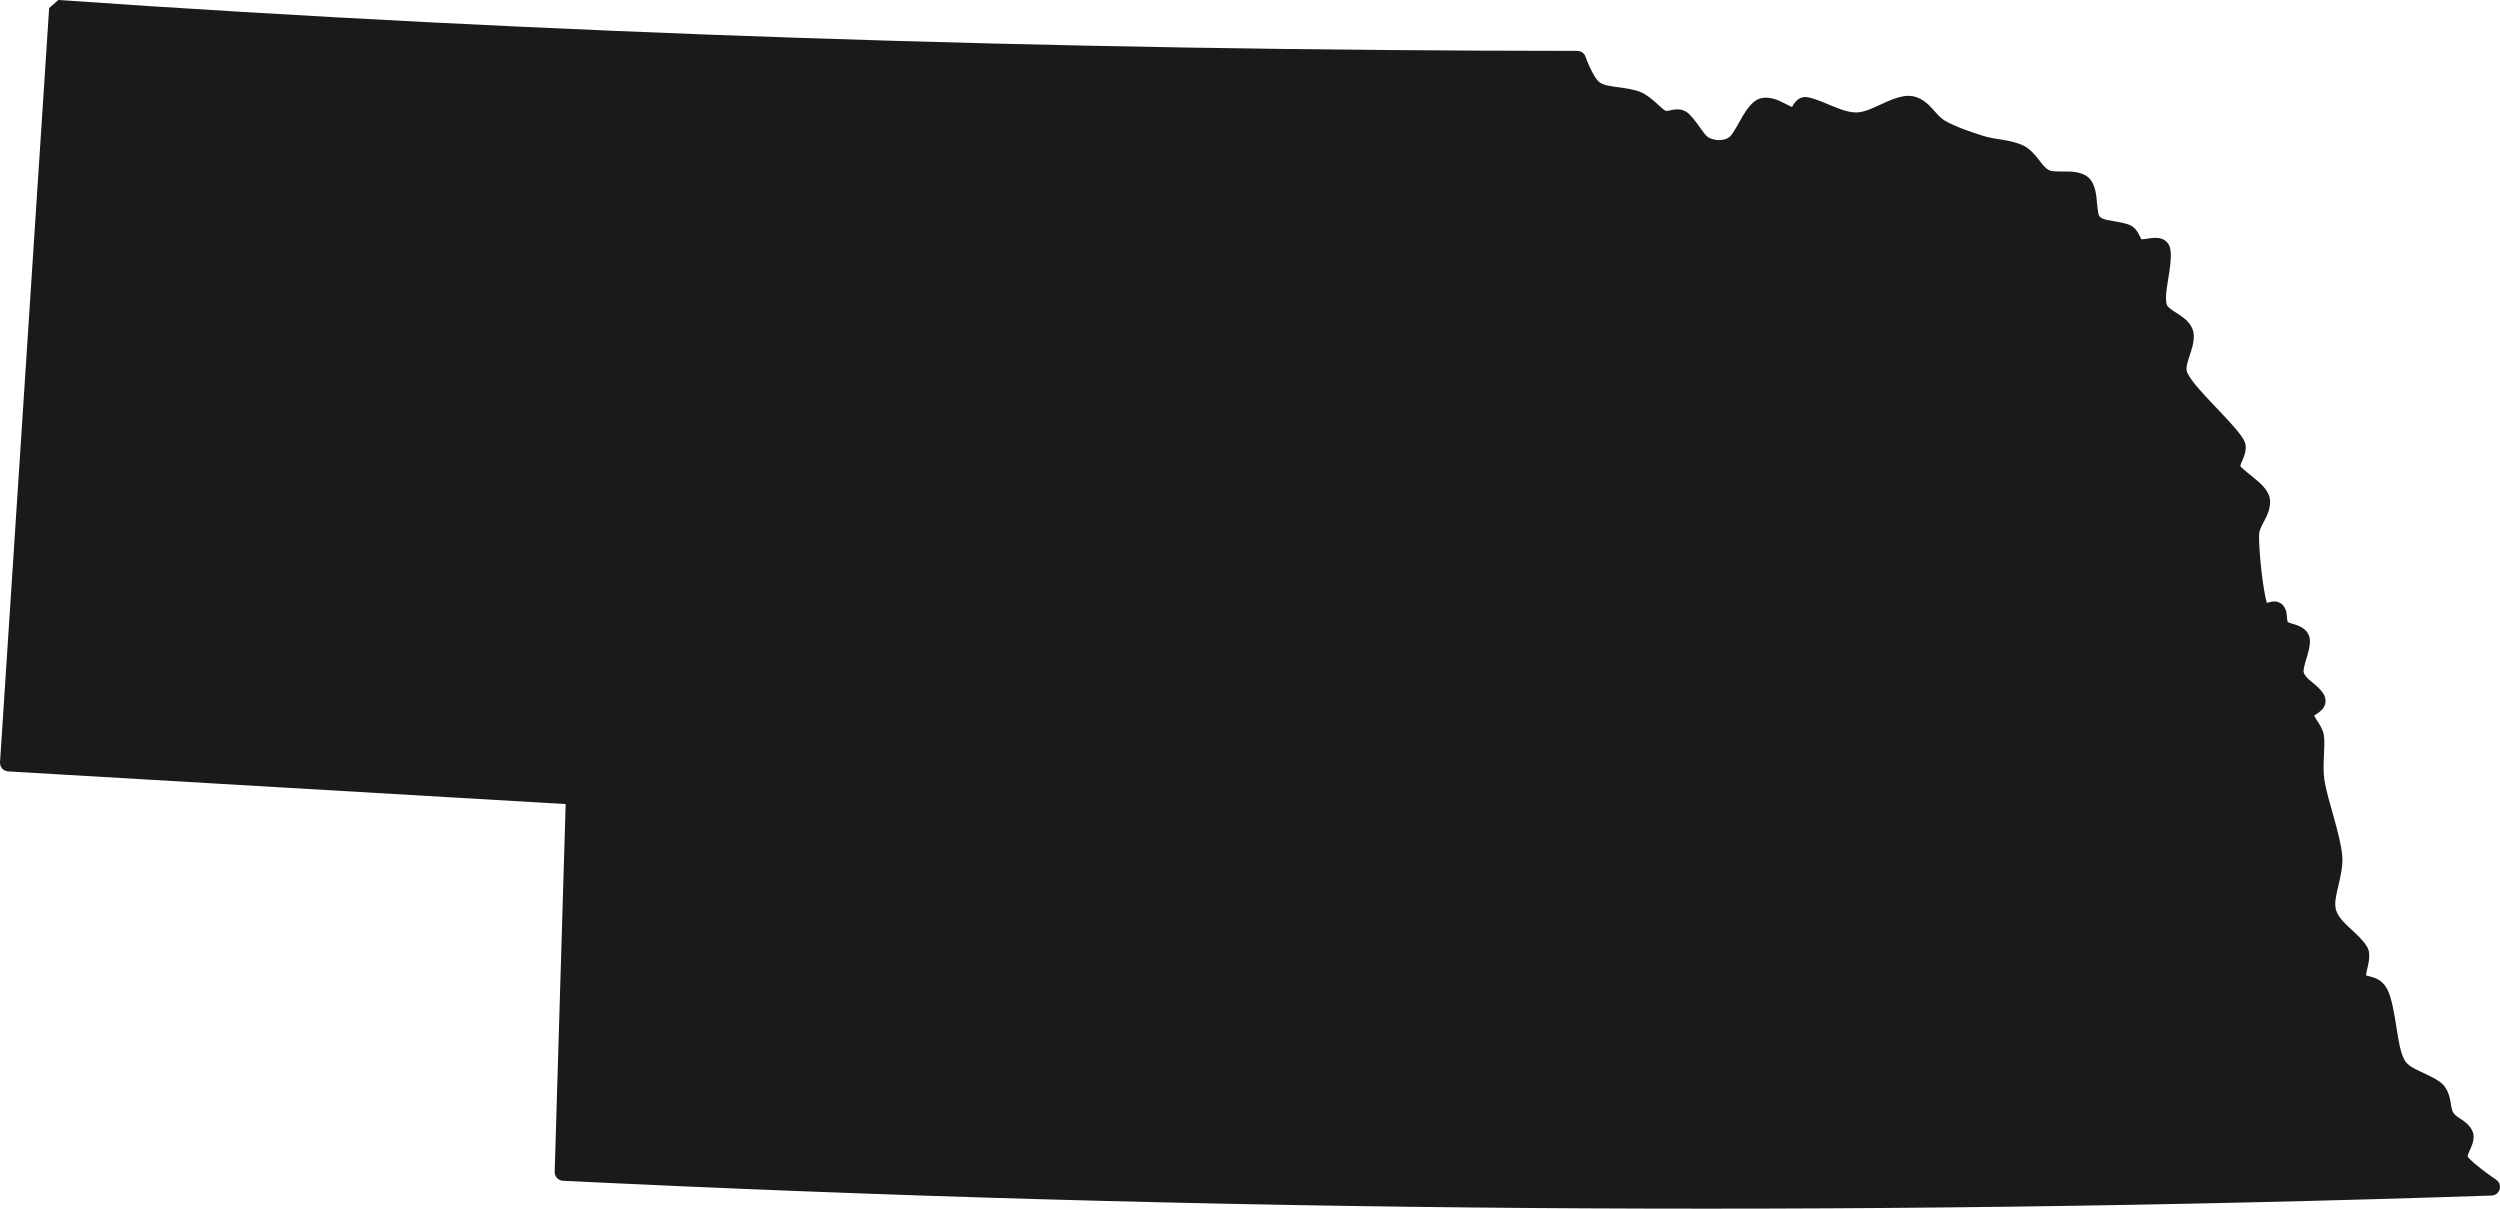 <?xml version="1.0" encoding="UTF-8"?>
<!-- Generator: Adobe Illustrator 16.0.0, SVG Export Plug-In . SVG Version: 6.00 Build 0)  -->
<svg xmlns="http://www.w3.org/2000/svg" xmlns:xlink="http://www.w3.org/1999/xlink" version="1.1" id="Layer_1" x="0px" y="0px" width="202.081px" height="97.699px" viewBox="0 0 202.081 97.699" xml:space="preserve">
<path fill-rule="evenodd" clip-rule="evenodd" fill="#1A1A1A" d="M45.724,64.995l-45.067-2.64c-0.186-0.011-0.359-0.097-0.482-0.235  s-0.185-0.322-0.173-0.507L3.972,0.651L4.717,0C43.966,2.727,84.91,4.085,127.502,4.114c0.298,0,0.563,0.19,0.659,0.472  c0,0,0.218,0.635,0.547,1.249c0.18,0.335,0.382,0.678,0.619,0.838c0.332,0.225,0.854,0.288,1.38,0.364  c0.706,0.101,1.424,0.194,1.928,0.412c0.457,0.198,0.893,0.559,1.291,0.919c0.271,0.245,0.513,0.497,0.75,0.604  c0.022-0.001,0.108-0.007,0.156-0.017c0.128-0.024,0.257-0.057,0.384-0.08c0.391-0.07,0.76-0.045,1.077,0.153  c0.341,0.213,0.729,0.731,1.116,1.266c0.25,0.348,0.484,0.719,0.757,0.851c0.478,0.233,1.157,0.259,1.596-0.043  c0.121-0.083,0.228-0.238,0.345-0.413c0.254-0.385,0.502-0.871,0.76-1.306c0.376-0.637,0.803-1.157,1.221-1.353  c0.488-0.228,1.081-0.154,1.67,0.092c0.306,0.128,0.613,0.297,0.889,0.434c0.061,0.029,0.137,0.061,0.204,0.088  c0.072-0.119,0.174-0.278,0.243-0.366c0.242-0.304,0.545-0.458,0.907-0.431c0.387,0.029,0.969,0.249,1.624,0.522  c0.77,0.321,1.672,0.729,2.431,0.72c0.761-0.008,1.627-0.505,2.429-0.857c0.717-0.314,1.396-0.528,1.946-0.48  c0.583,0.051,1.067,0.348,1.503,0.762c0.435,0.413,0.804,0.978,1.313,1.262c0.919,0.512,2.056,0.887,3.078,1.212  c0.488,0.156,1.033,0.226,1.558,0.313c0.634,0.106,1.241,0.241,1.736,0.499c0.504,0.264,0.88,0.717,1.239,1.182  c0.232,0.298,0.447,0.612,0.775,0.771c0.175,0.085,0.396,0.098,0.628,0.107c0.336,0.013,0.692-0.003,1.024,0.009  c0.632,0.021,1.188,0.162,1.556,0.502c0.36,0.334,0.547,0.92,0.622,1.588c0.039,0.351,0.057,0.724,0.109,1.056  c0.03,0.194,0.051,0.376,0.15,0.488c0.207,0.231,0.597,0.277,0.967,0.343c0.621,0.113,1.237,0.204,1.586,0.402  c0.285,0.161,0.485,0.431,0.641,0.745c0.04,0.082,0.078,0.166,0.119,0.248c0.015,0.031,0.041,0.075,0.062,0.108  c0.074-0.005,0.203-0.015,0.29-0.029c0.332-0.052,0.688-0.112,0.971-0.091c0.51,0.038,0.869,0.271,1.031,0.735  c0.135,0.384,0.096,1.13-0.029,1.972c-0.141,0.948-0.389,2.058-0.22,2.666c0.041,0.147,0.161,0.249,0.287,0.35  c0.231,0.184,0.508,0.34,0.763,0.509c0.504,0.335,0.916,0.731,1.075,1.255c0.148,0.491,0.033,1.104-0.176,1.746  c-0.11,0.34-0.243,0.693-0.309,1.035c-0.044,0.219-0.068,0.431,0.019,0.62c0.326,0.701,1.25,1.68,2.163,2.643  c1.019,1.075,2.03,2.127,2.403,2.785c0.24,0.421,0.197,0.906,0,1.404c-0.066,0.168-0.149,0.339-0.213,0.508  c-0.026,0.069-0.053,0.19-0.06,0.22c0.071,0.139,1.002,0.872,1.294,1.113c0.518,0.425,0.928,0.897,1.055,1.365  c0.139,0.501,0.018,1.041-0.232,1.591c-0.225,0.495-0.6,1-0.604,1.518c-0.01,1.296,0.289,4.288,0.629,5.472  c0.152-0.045,0.34-0.097,0.445-0.111c0.307-0.04,0.562,0.037,0.754,0.196c0.203,0.168,0.331,0.402,0.387,0.702  c0.025,0.133,0.035,0.287,0.051,0.449c0.009,0.1,0.014,0.209,0.059,0.31c0.041,0.019,0.139,0.062,0.202,0.083  c0.17,0.057,0.353,0.105,0.521,0.164c0.498,0.178,0.875,0.473,1.014,0.921c0.111,0.36,0.031,0.908-0.146,1.5  c-0.093,0.308-0.203,0.632-0.267,0.939c-0.039,0.185-0.078,0.357-0.028,0.497c0.141,0.388,0.594,0.687,0.93,0.975  c0.421,0.359,0.718,0.729,0.791,1.032c0.102,0.419-0.03,0.756-0.325,1.041c-0.13,0.126-0.308,0.241-0.483,0.354  c-0.023,0.016-0.054,0.037-0.083,0.059c0.048,0.088,0.118,0.211,0.175,0.295c0.266,0.396,0.541,0.83,0.608,1.25  c0.147,0.91-0.135,2.441,0.048,3.643c0.249,1.63,1.281,4.341,1.441,6.12c0.074,0.825-0.139,1.709-0.338,2.562  c-0.153,0.657-0.314,1.291-0.164,1.836c0.187,0.672,0.922,1.271,1.5,1.816c0.55,0.518,0.99,1.01,1.121,1.402  c0.112,0.333,0.076,0.785-0.029,1.254c-0.052,0.23-0.118,0.467-0.15,0.685c-0.006,0.04-0.009,0.095-0.01,0.141  c0.132,0.03,0.386,0.093,0.554,0.146c0.425,0.136,0.843,0.379,1.146,0.946c0.361,0.677,0.56,1.877,0.753,3.091  c0.163,1.03,0.315,2.072,0.669,2.673c0.257,0.438,0.787,0.685,1.294,0.922c0.729,0.344,1.446,0.657,1.822,1.063  c0.289,0.312,0.448,0.713,0.545,1.147c0.087,0.387,0.089,0.812,0.276,1.109c0.178,0.284,0.545,0.453,0.827,0.661  c0.362,0.269,0.64,0.576,0.753,0.933c0.119,0.373,0.023,0.824-0.183,1.28c-0.07,0.154-0.149,0.312-0.208,0.467  c-0.02,0.054-0.041,0.148-0.047,0.179c0.09,0.154,0.301,0.343,0.537,0.55c0.74,0.647,1.779,1.345,1.779,1.345  c0.25,0.169,0.364,0.48,0.28,0.771c-0.083,0.291-0.345,0.494-0.646,0.505C149.314,98.375,97.345,97.979,45.5,95.444  c-0.38-0.02-0.675-0.338-0.664-0.719L45.724,64.995L45.724,64.995z"></path>
</svg>
